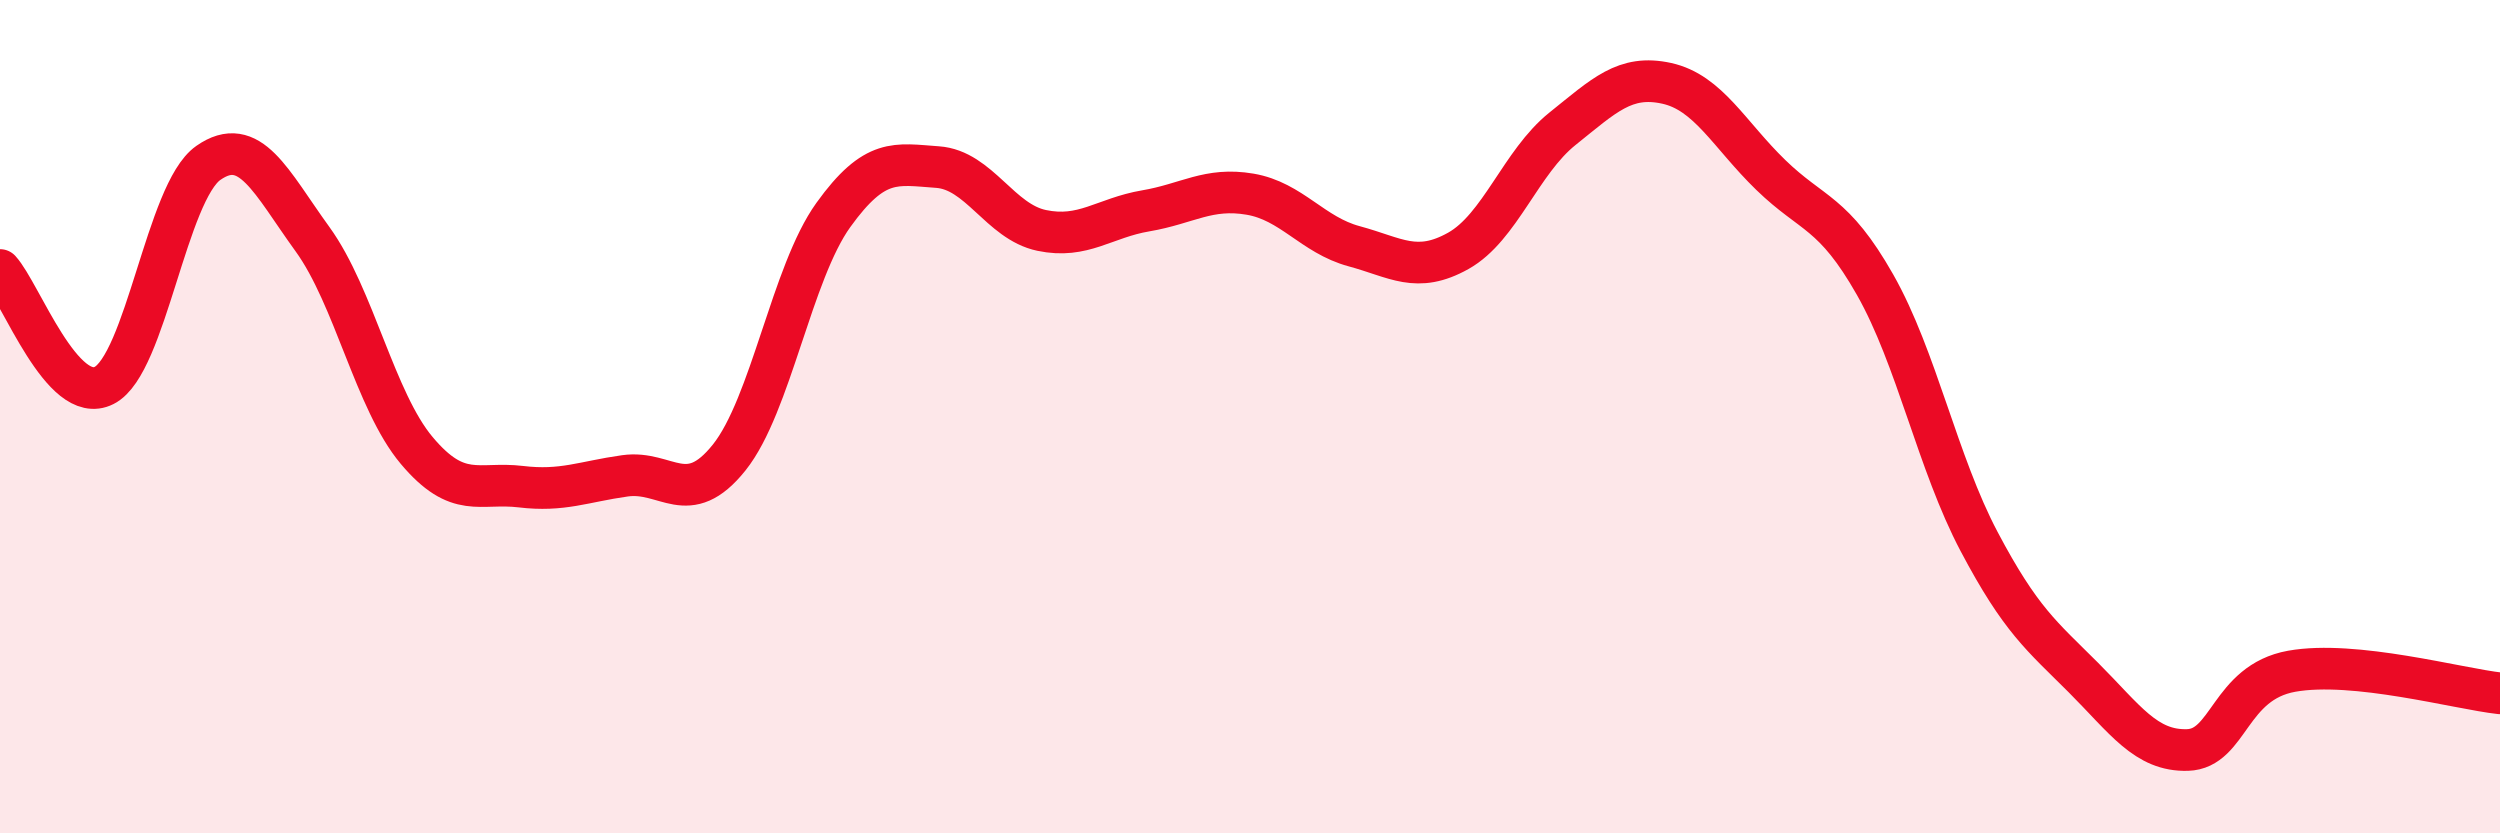 
    <svg width="60" height="20" viewBox="0 0 60 20" xmlns="http://www.w3.org/2000/svg">
      <path
        d="M 0,6.48 C 0.5,7.03 1.5,9.76 2.5,9.25 C 3.5,8.74 4,4.61 5,3.91 C 6,3.21 6.5,4.36 7.5,5.74 C 8.5,7.12 9,9.62 10,10.81 C 11,12 11.5,11.56 12.5,11.68 C 13.5,11.8 14,11.56 15,11.42 C 16,11.28 16.5,12.23 17.5,10.98 C 18.5,9.73 19,6.55 20,5.16 C 21,3.77 21.5,3.94 22.5,4.01 C 23.5,4.08 24,5.32 25,5.53 C 26,5.74 26.5,5.23 27.5,5.06 C 28.5,4.89 29,4.49 30,4.66 C 31,4.83 31.5,5.64 32.5,5.91 C 33.5,6.18 34,6.58 35,6.02 C 36,5.46 36.5,3.89 37.5,3.09 C 38.5,2.29 39,1.78 40,2 C 41,2.22 41.5,3.23 42.5,4.2 C 43.5,5.17 44,5.07 45,6.83 C 46,8.59 46.5,11.11 47.5,13 C 48.5,14.89 49,15.26 50,16.26 C 51,17.26 51.5,18.03 52.5,18 C 53.5,17.97 53.5,16.38 55,16.11 C 56.5,15.84 59,16.53 60,16.64L60 20L0 20Z"
        fill="#EB0A25"
        opacity="0.1"
        stroke-linecap="round"
        stroke-linejoin="round"
      />
      <path
        d="M 0,6.48 C 0.5,7.03 1.5,9.76 2.5,9.25 C 3.5,8.74 4,4.61 5,3.91 C 6,3.21 6.5,4.36 7.5,5.74 C 8.5,7.12 9,9.62 10,10.81 C 11,12 11.5,11.56 12.5,11.68 C 13.5,11.8 14,11.56 15,11.42 C 16,11.28 16.5,12.23 17.5,10.98 C 18.5,9.73 19,6.55 20,5.16 C 21,3.77 21.5,3.94 22.5,4.01 C 23.5,4.08 24,5.32 25,5.53 C 26,5.74 26.5,5.23 27.5,5.06 C 28.5,4.89 29,4.49 30,4.66 C 31,4.83 31.5,5.64 32.5,5.91 C 33.5,6.18 34,6.58 35,6.02 C 36,5.46 36.5,3.89 37.5,3.09 C 38.5,2.29 39,1.78 40,2 C 41,2.22 41.5,3.23 42.5,4.2 C 43.5,5.17 44,5.07 45,6.83 C 46,8.59 46.5,11.11 47.5,13 C 48.5,14.89 49,15.26 50,16.26 C 51,17.26 51.5,18.03 52.5,18 C 53.5,17.97 53.5,16.38 55,16.11 C 56.5,15.84 59,16.53 60,16.64"
        stroke="#EB0A25"
        stroke-width="1"
        fill="none"
        stroke-linecap="round"
        stroke-linejoin="round"
      />
    </svg>
  